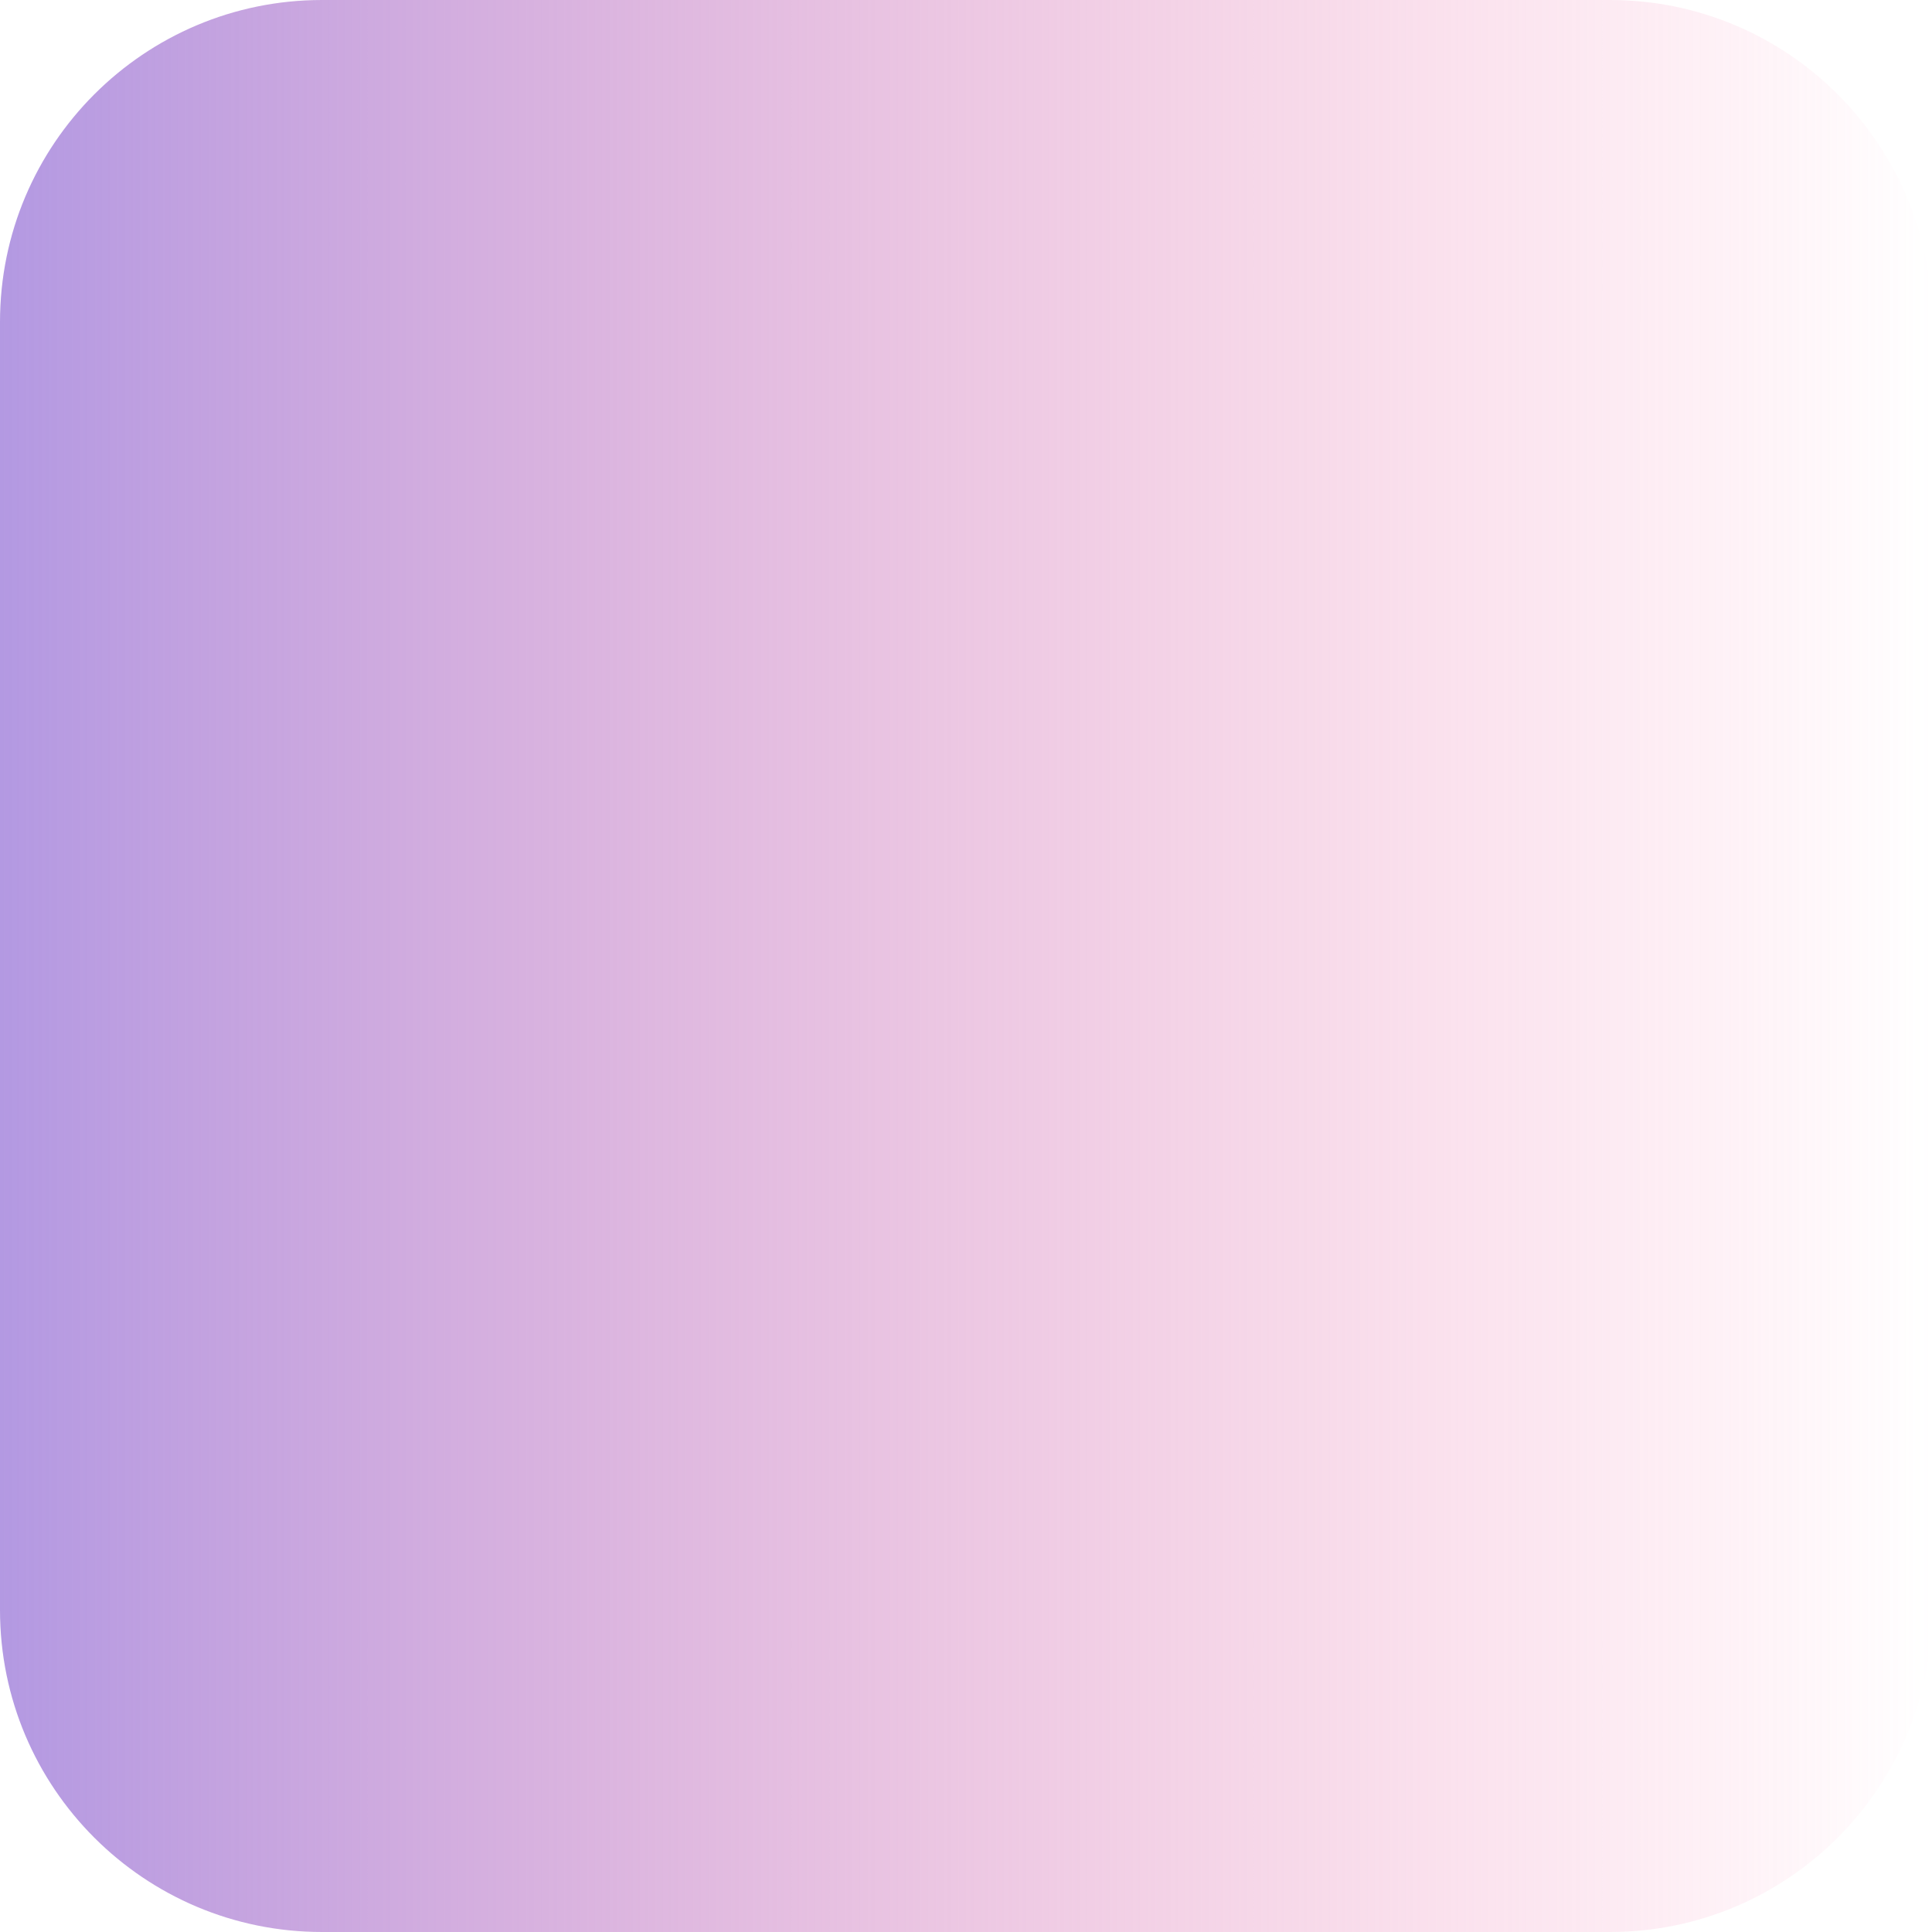 <?xml version="1.0" encoding="UTF-8" standalone="no"?><svg xmlns="http://www.w3.org/2000/svg" xmlns:xlink="http://www.w3.org/1999/xlink" fill="#000000" height="1216.7" preserveAspectRatio="xMidYMid meet" version="1" viewBox="0.0 0.0 1216.7 1216.7" width="1216.7" zoomAndPan="magnify"><linearGradient gradientUnits="userSpaceOnUse" id="a" x1="0" x2="1216.653" xlink:actuate="onLoad" xlink:show="other" xlink:type="simple" y1="608.327" y2="608.327"><stop offset="0" stop-color="#b399e2"/><stop offset="0.659" stop-color="#e68dbe" stop-opacity="0.341"/><stop offset="1" stop-color="#ff7bac" stop-opacity="0"/></linearGradient><path d="M1013.9,1216.7H202.8c-112,0-202.8-90.8-202.8-202.8V202.8C0,90.8,90.8,0,202.8,0l811.1,0 c112,0,202.8,90.8,202.8,202.8v811.1C1216.7,1125.9,1125.9,1216.7,1013.9,1216.7z" fill="url(#a)"/></svg>
